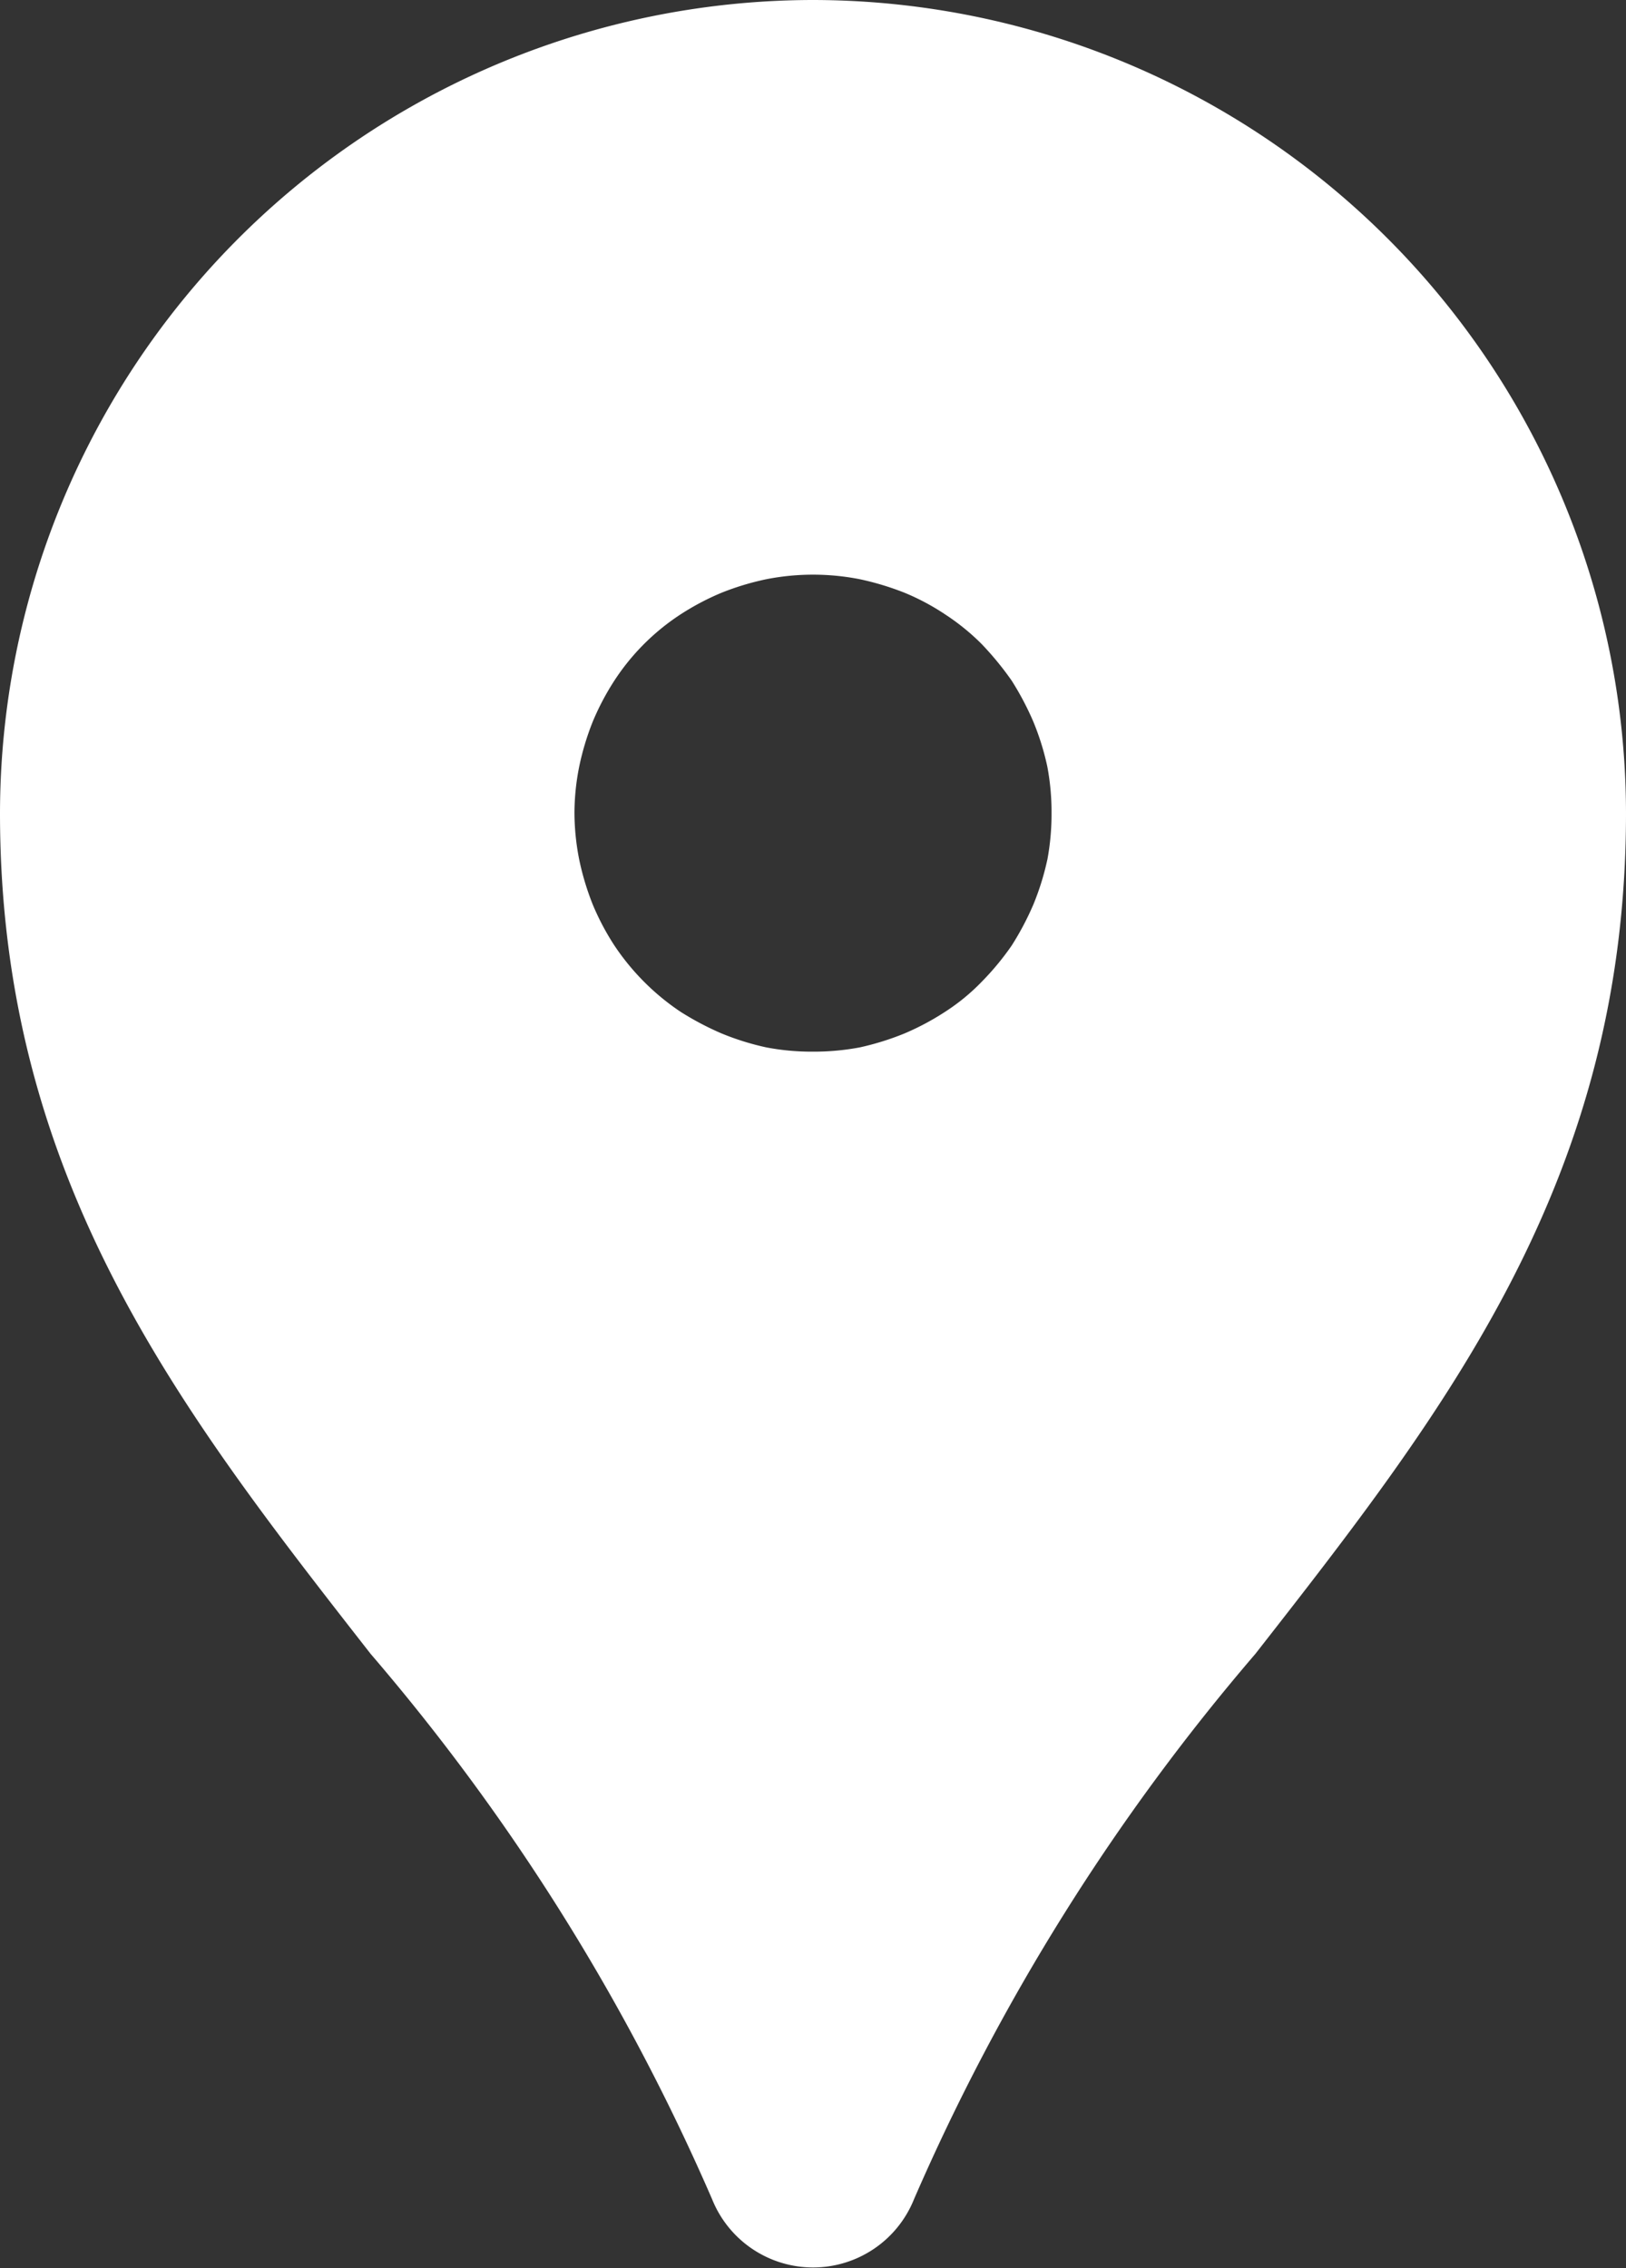 <svg xmlns="http://www.w3.org/2000/svg" width="14.945" height="20.84" viewBox="0 0 14.945 20.84">
  <rect x="0" y="0" width="14.945" height="20.84" fill="#333333" stroke="none"/>
  <path id="adresse" d="M200.079,144.038a7.481,7.481,0,0,0-7.473,7.472c0,3.366,1.655,5.483,3.407,7.725a19.759,19.759,0,0,1,3.138,5.01,1,1,0,0,0,1.856,0,19.778,19.778,0,0,1,3.137-5.01c1.752-2.241,3.407-4.358,3.407-7.725A7.481,7.481,0,0,0,200.079,144.038Zm2.153,7.9a2.419,2.419,0,0,1-.128.411,2.624,2.624,0,0,1-.2.378,2.5,2.5,0,0,1-.275.332,1.885,1.885,0,0,1-.335.275,2.4,2.4,0,0,1-.375.2,2.529,2.529,0,0,1-.411.128,2.289,2.289,0,0,1-.431.039,2.215,2.215,0,0,1-.427-.039,2.42,2.42,0,0,1-.411-.128,2.672,2.672,0,0,1-.379-.2,2.2,2.2,0,0,1-.606-.607,2.322,2.322,0,0,1-.2-.378,2.475,2.475,0,0,1-.124-.411,2.237,2.237,0,0,1-.044-.431,2.192,2.192,0,0,1,.044-.427,2.454,2.454,0,0,1,.124-.411,2.361,2.361,0,0,1,.2-.379,2.083,2.083,0,0,1,.606-.606,2.361,2.361,0,0,1,.379-.2,2.473,2.473,0,0,1,.411-.124,2.224,2.224,0,0,1,.858,0,2.584,2.584,0,0,1,.411.124,2.145,2.145,0,0,1,.375.2,2.079,2.079,0,0,1,.335.272,2.859,2.859,0,0,1,.275.335,2.673,2.673,0,0,1,.2.379,2.4,2.4,0,0,1,.128.411,2.242,2.242,0,0,1,.039.427A2.289,2.289,0,0,1,202.232,151.94Z" transform="translate(-192.606 -144.038)" fill="#fff"/>
</svg>

